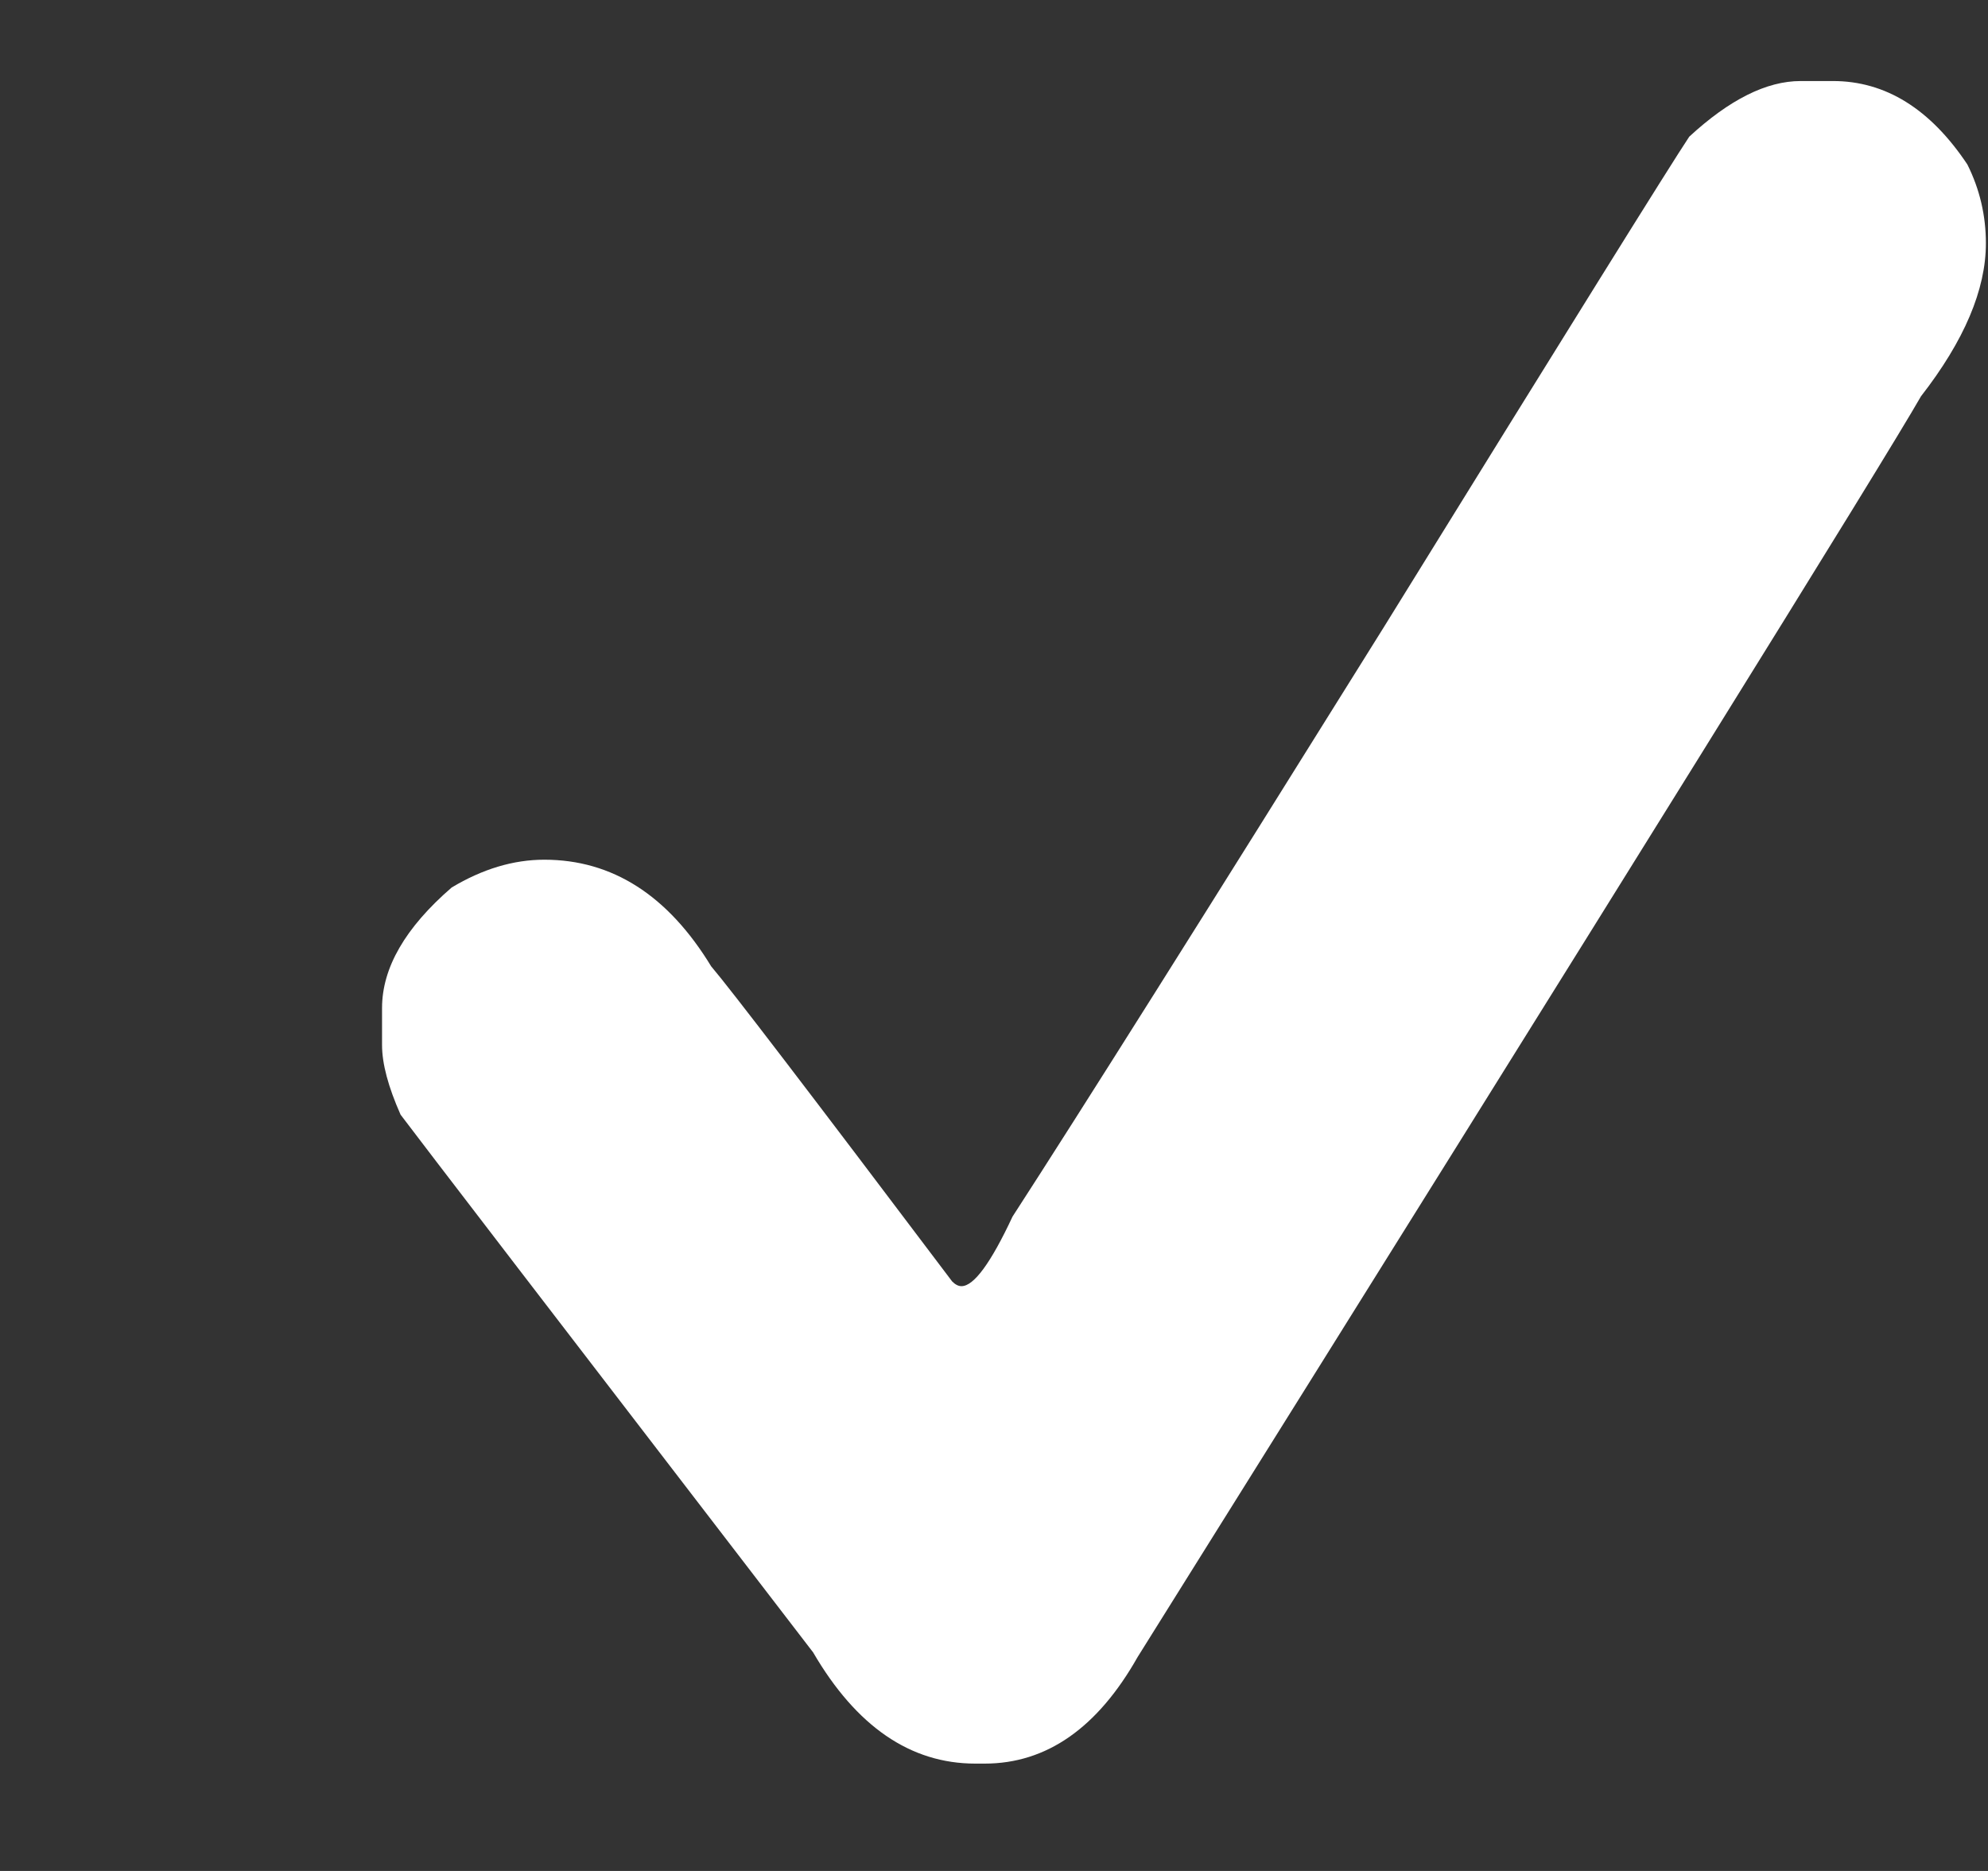 <?xml version="1.0" encoding="UTF-8" standalone="no"?>
<!-- Generated by IcoMoon.io -->

<svg
   xmlns:dc="http://purl.org/dc/elements/1.1/"
   xmlns:cc="http://creativecommons.org/ns#"
   xmlns:rdf="http://www.w3.org/1999/02/22-rdf-syntax-ns#"
   xmlns:svg="http://www.w3.org/2000/svg"
   xmlns="http://www.w3.org/2000/svg"
   xmlns:sodipodi="http://sodipodi.sourceforge.net/DTD/sodipodi-0.dtd"
   xmlns:inkscape="http://www.inkscape.org/namespaces/inkscape"
   version="1.1"
   width="34"
   height="32"
   viewBox="0 0 34 32"
   id="svg3752"
   sodipodi:docname="valider.svg"
   inkscape:version="0.92.1 r15371">
  <rect x="0" y="0" width="34" height="32" fill="#333333" stroke="none"/>
  <defs
     id="defs3756" />
  <sodipodi:namedview
     pagecolor="#ffffff"
     bordercolor="#666666"
     borderopacity="1"
     objecttolerance="10"
     gridtolerance="10"
     guidetolerance="10"
     inkscape:pageopacity="0"
     inkscape:pageshadow="2"
     inkscape:window-width="1920"
     inkscape:window-height="1017"
     id="namedview3754"
     showgrid="false"
     inkscape:pagecheckerboard="true"
     inkscape:zoom="20.85965"
     inkscape:cx="20.279481"
     inkscape:cy="15.565581"
     inkscape:window-x="-8"
     inkscape:window-y="-8"
     inkscape:window-maximized="1"
     inkscape:current-layer="svg3752" />
  <path
     d="m 30.792,1.386 h 0.556 q 1.348,0 2.299,1.427 0.317,0.634 0.317,1.348 0,1.19 -1.11,2.617 -0.951,1.665 -13.397,21.562 -1.031,1.824 -2.617,1.824 h -0.159 q -1.665,0 -2.775,-1.903 Q 7.327,19.699 6.851,19.065 6.534,18.351 6.534,17.875 v -0.634 q 0,-1.031 1.19,-2.061 0.793,-0.476 1.585,-0.476 v 0 q 1.744,0 2.854,1.824 0.476,0.556 4.122,5.39 0.08,0.08 0.159,0.08 0.317,0 0.873,-1.19 1.744,-2.695 6.342,-10.068 4.756,-7.69 5.232,-8.403 1.031,-0.951 1.903,-0.951 z"
     id="path3750"
     inkscape:connector-curvature="0"
     style="fill:#ffffff;stroke-width:1.268" />
</svg>
